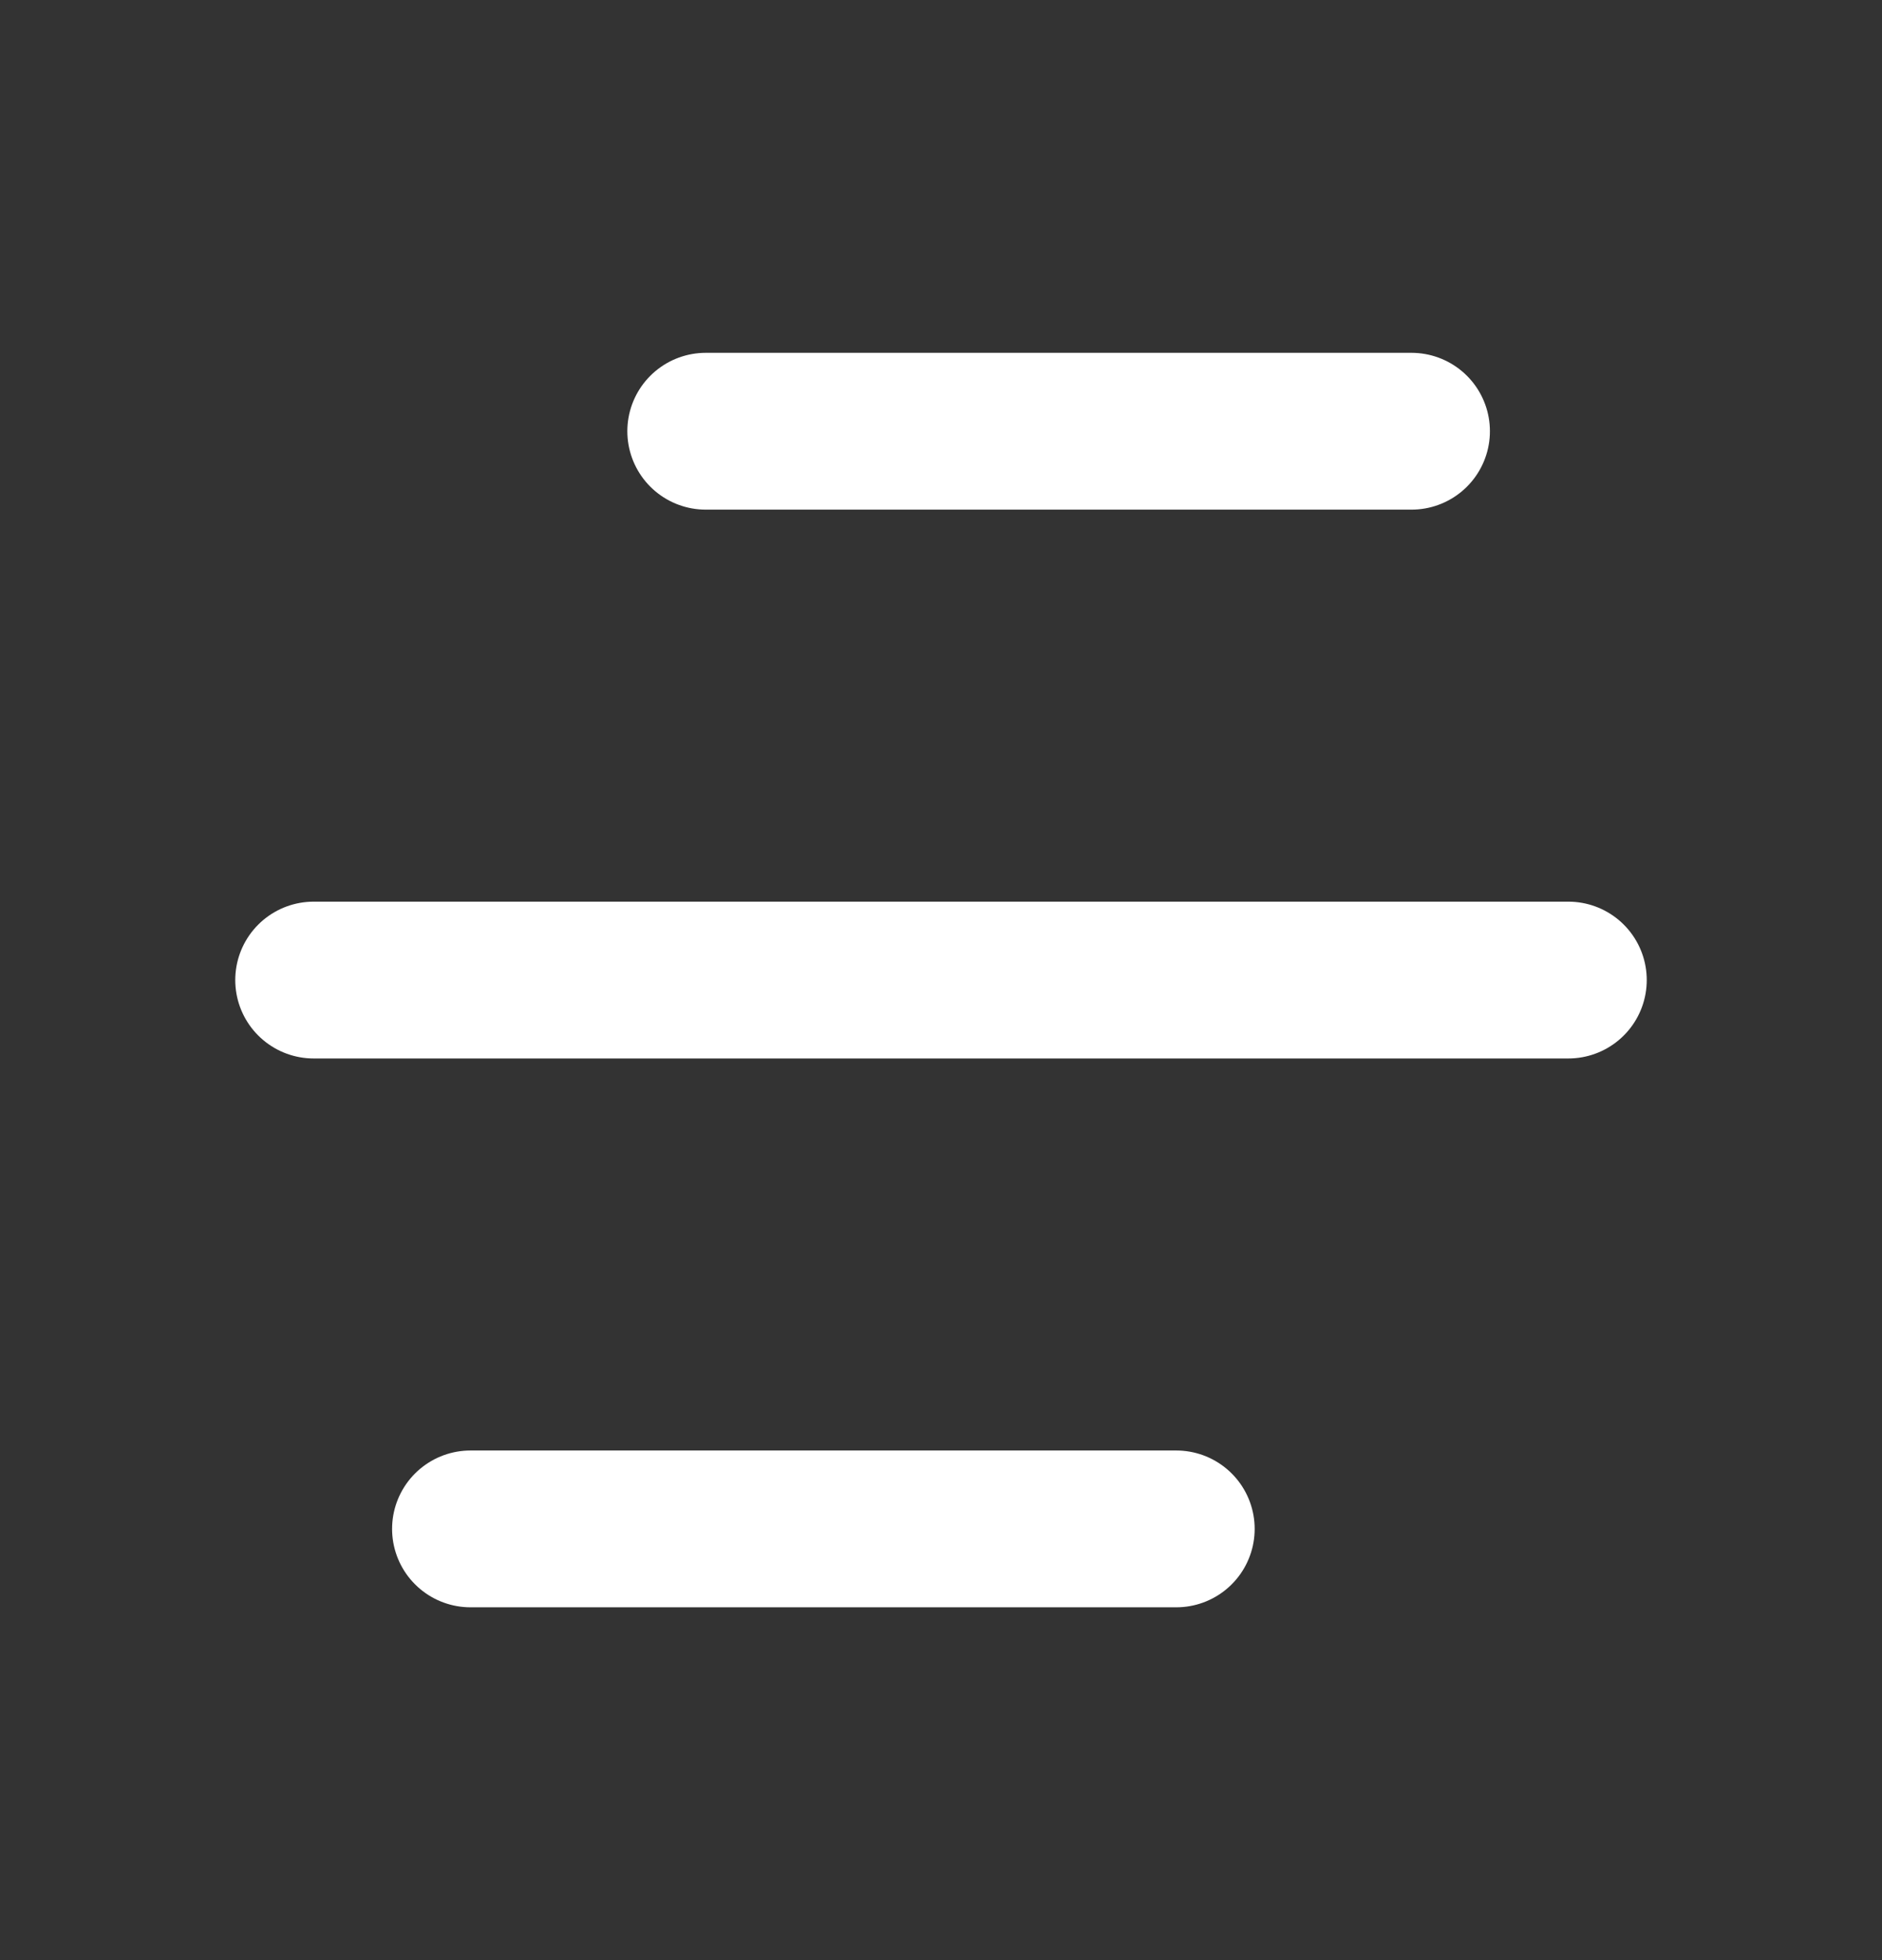 <svg width="24" height="25" viewBox="0 0 24 25" fill="none" xmlns="http://www.w3.org/2000/svg">
<rect x="0" y="0" width="24" height="25" fill="#333333" stroke="none"/>
<path d="M9 5.5H18" stroke="white" stroke-width="2" stroke-linecap="round"/>
<path d="M6 19.5H15" stroke="white" stroke-width="2" stroke-linecap="round"/>
<path d="M4 12.5H20" stroke="white" stroke-width="2" stroke-linecap="round"/>
</svg>

